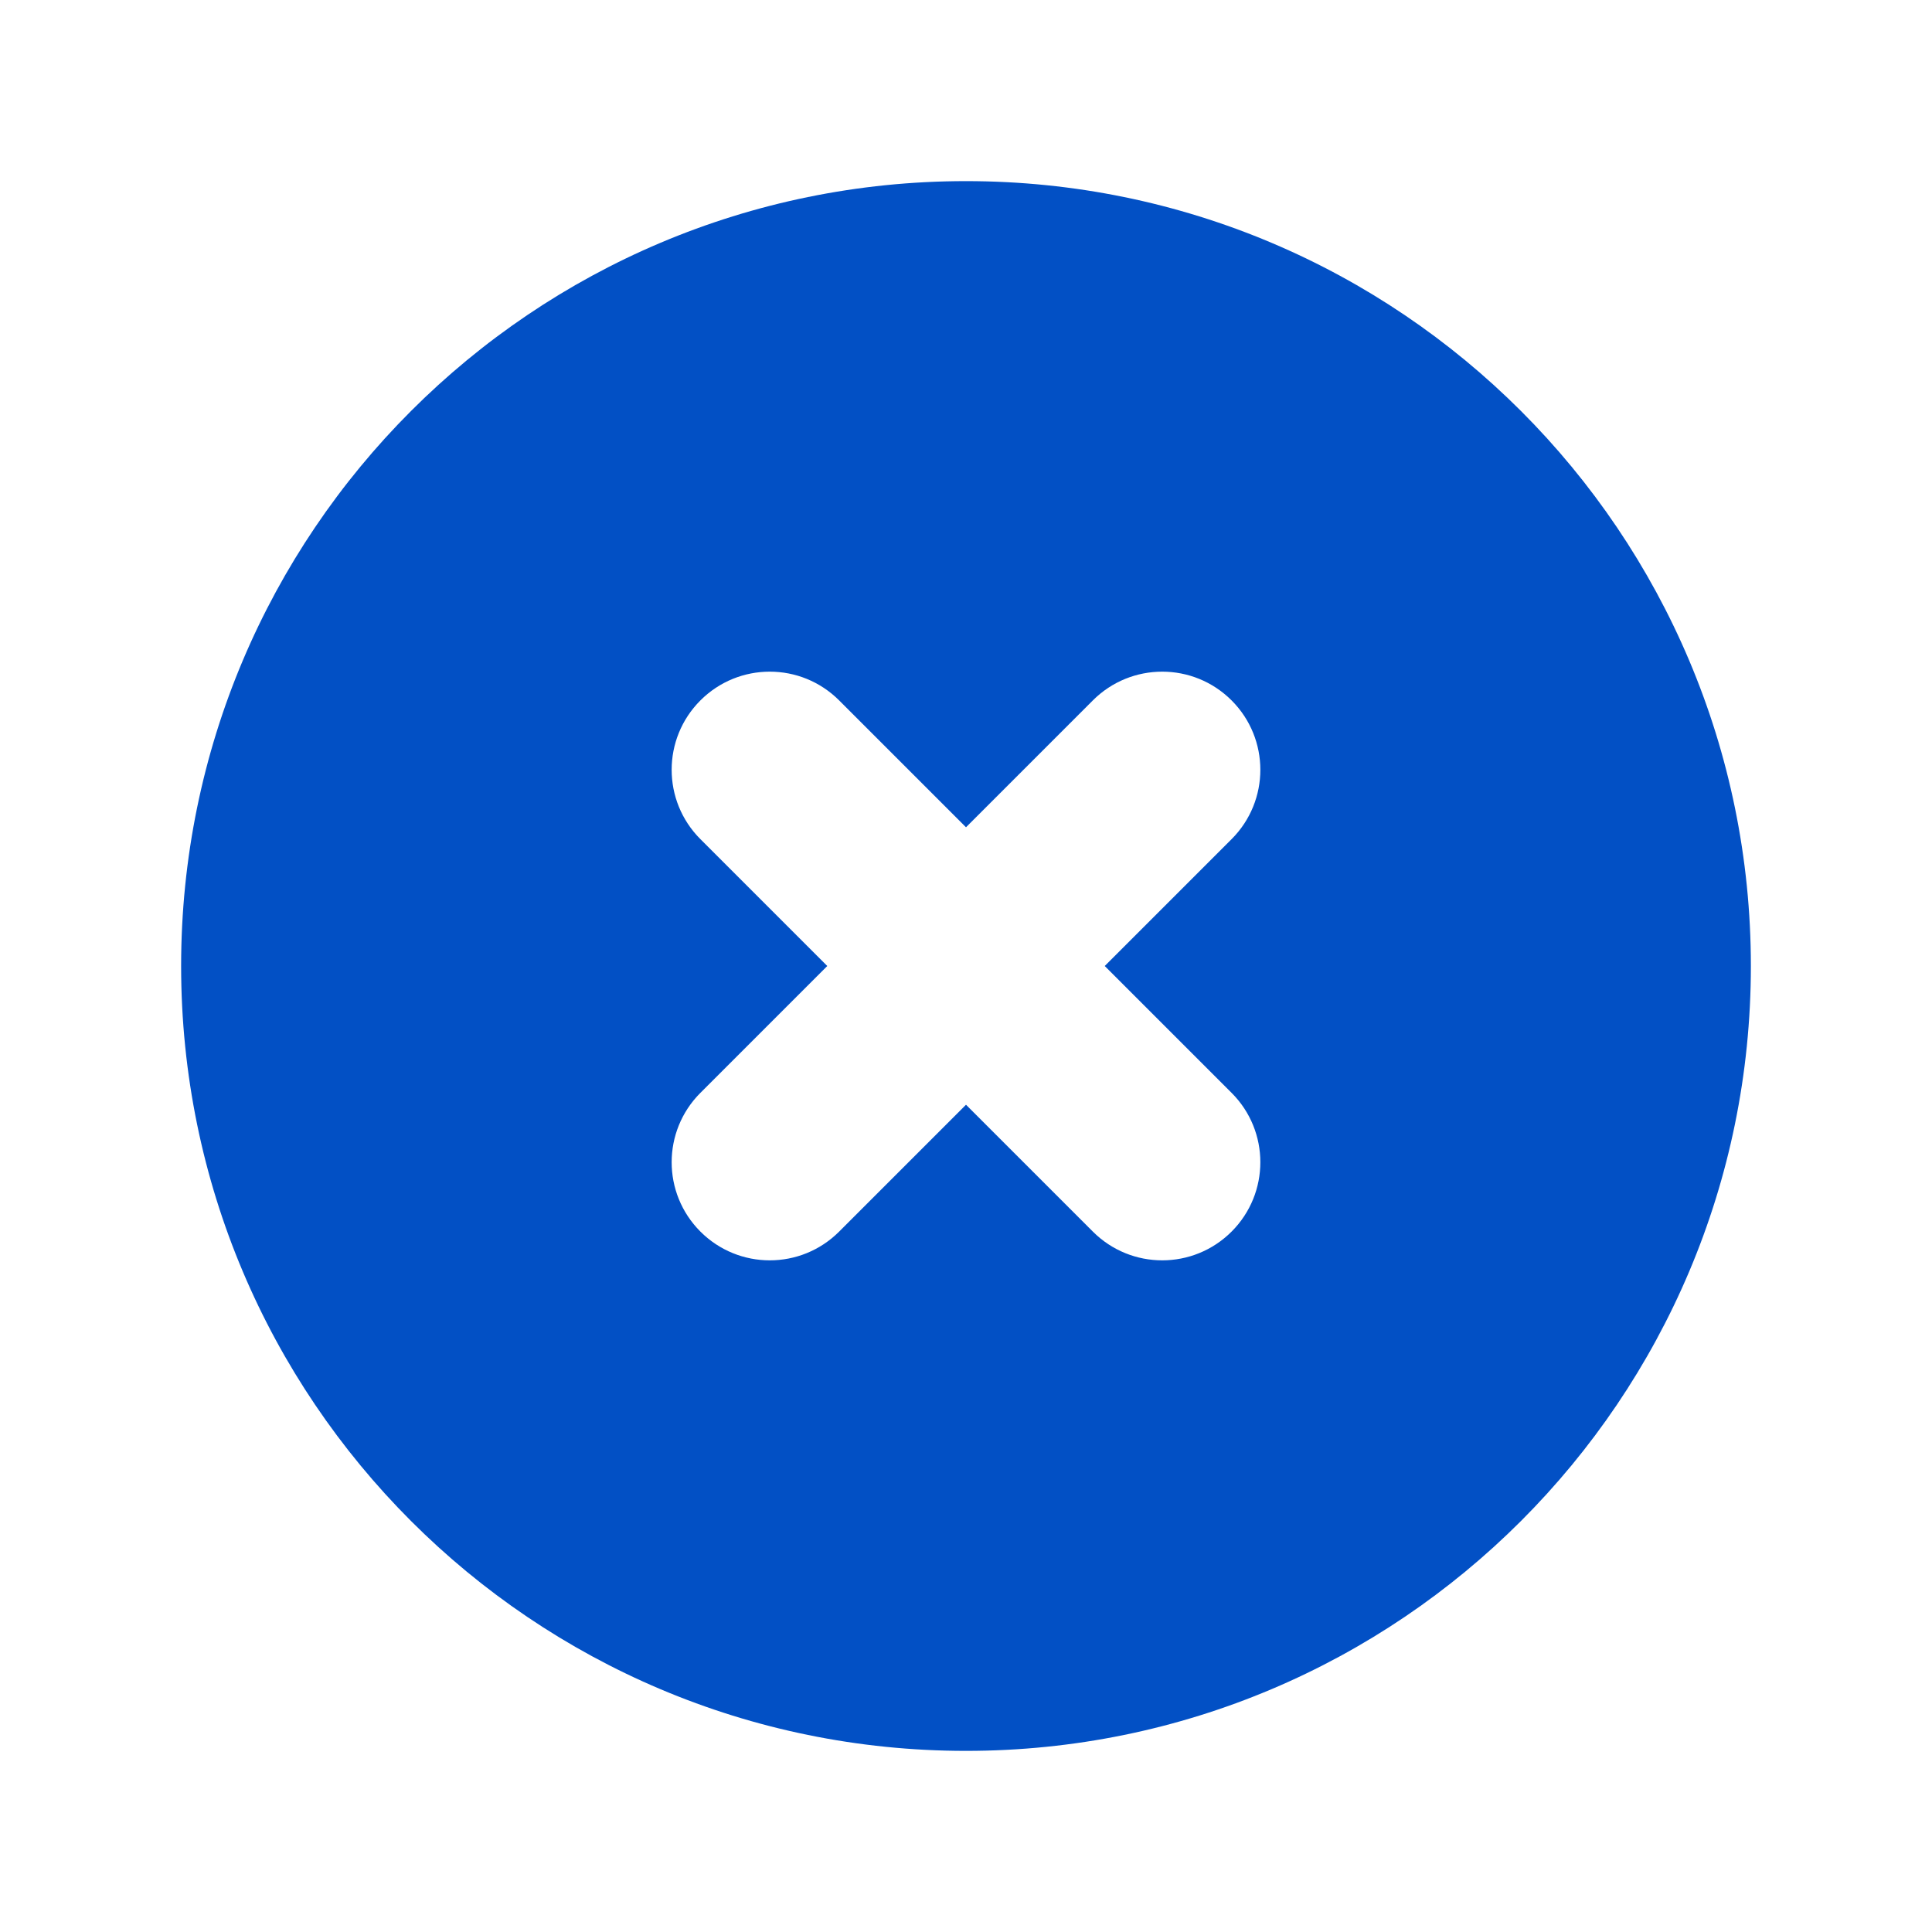 <svg width="32" height="32" viewBox="0 0 32 32" fill="none" xmlns="http://www.w3.org/2000/svg">
    <path fill-rule="evenodd" clip-rule="evenodd"
          d="M16 29C23.18 29 29 23.18 29 16C29 8.82 23.18 3 16 3C8.82 3 3 8.82 3 16C3 23.18 8.82 29 16 29ZM13.899 11.601C13.264 10.966 12.236 10.966 11.601 11.601C10.966 12.236 10.966 13.264 11.601 13.899L13.702 16L11.601 18.101C10.966 18.736 10.966 19.764 11.601 20.399C12.236 21.034 13.264 21.034 13.899 20.399L16 18.298L18.101 20.399C18.736 21.034 19.764 21.034 20.399 20.399C21.034 19.764 21.034 18.736 20.399 18.101L18.298 16L20.399 13.899C21.034 13.264 21.034 12.236 20.399 11.601C19.764 10.966 18.736 10.966 18.101 11.601L16 13.702L13.899 11.601Z"
          fill="#0250C5"/>
</svg>
